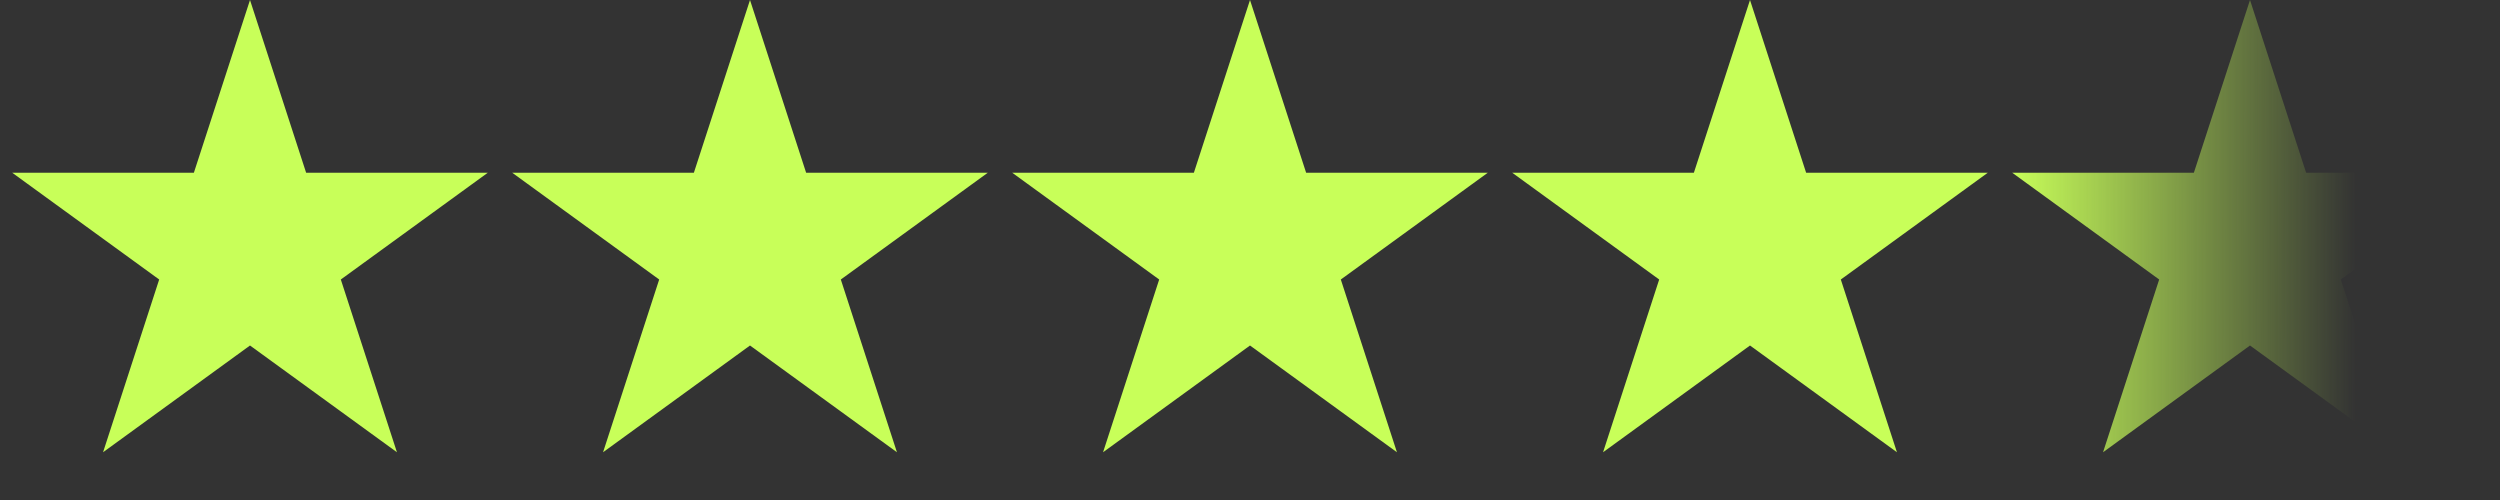 <?xml version="1.0" encoding="UTF-8"?> <svg xmlns="http://www.w3.org/2000/svg" width="1215" height="243" viewBox="0 0 1215 243" fill="none"><rect x="0" y="0" width="1215" height="243" fill="#333333" stroke="none"/><path d="M121.5 0L148.778 83.954H237.053L165.637 135.841L192.916 219.796L121.5 167.909L50.084 219.796L77.362 135.841L5.947 83.954H94.222L121.5 0Z" fill="#C8FF59"></path><path d="M364.5 0L391.778 83.954H480.053L408.637 135.841L435.916 219.796L364.5 167.909L293.084 219.796L320.363 135.841L248.947 83.954H337.222L364.5 0Z" fill="#C8FF59"></path><path d="M607.5 0L634.778 83.954H723.053L651.637 135.841L678.916 219.796L607.5 167.909L536.084 219.796L563.363 135.841L491.947 83.954H580.222L607.5 0Z" fill="#C8FF59"></path><path d="M850.5 0L877.778 83.954H966.053L894.637 135.841L921.916 219.796L850.5 167.909L779.084 219.796L806.363 135.841L734.947 83.954H823.222L850.5 0Z" fill="#C8FF59"></path><path d="M1093.5 0L1120.78 83.954H1209.05L1137.64 135.841L1164.92 219.796L1093.5 167.909L1022.08 219.796L1049.36 135.841L977.947 83.954H1066.22L1093.5 0Z" fill="url(#paint0_linear_2306_3471)"></path><defs><linearGradient id="paint0_linear_2306_3471" x1="977" y1="114" x2="1145" y2="114.5" gradientUnits="userSpaceOnUse"><stop stop-color="#C8FF59"></stop><stop offset="1" stop-color="#C8FF59" stop-opacity="0"></stop></linearGradient></defs></svg> 